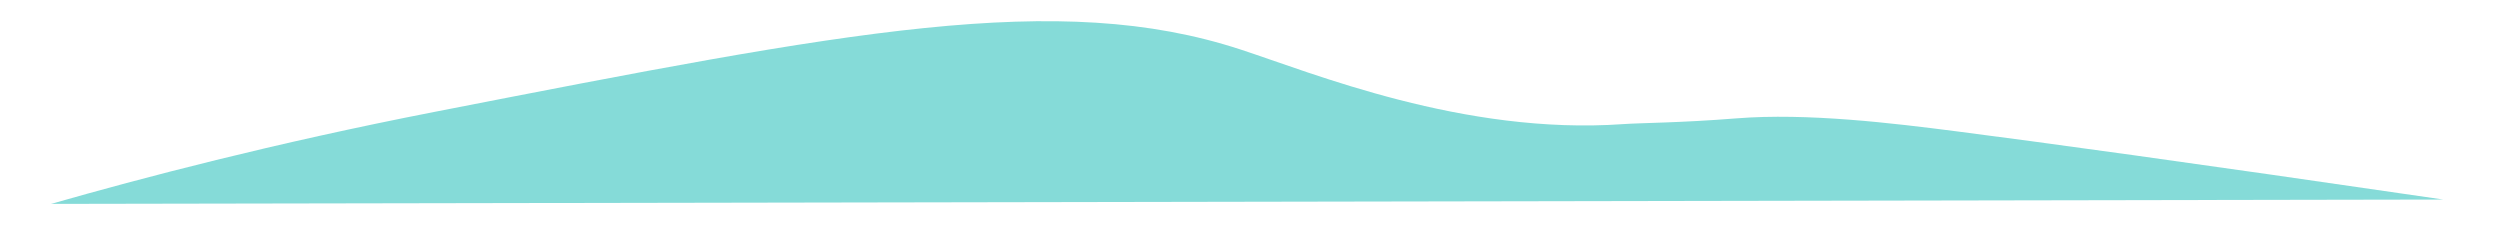 <?xml version="1.0" encoding="UTF-8"?> <!-- Generator: Adobe Illustrator 24.3.0, SVG Export Plug-In . SVG Version: 6.00 Build 0) --> <svg xmlns="http://www.w3.org/2000/svg" xmlns:xlink="http://www.w3.org/1999/xlink" id="Слой_1" x="0px" y="0px" viewBox="0 0 6614.7 625.5" style="enable-background:new 0 0 6614.7 625.5;" xml:space="preserve"> <style type="text/css"> .st0{fill:#85dbd8;} </style> <path class="st0" d="M6465,528c-2109.9,3.8-4219.9,7.7-6329.8,11.5C375,470.9,722.9,379.4,1147.8,296.4 C2249.7,81.3,2800.7-26.3,3281.5,130.7c191.2,62.4,592,227.5,1013,197.7c48.3-3.4,150.7-3.3,299.6-15.2 c187.3-15,415.4,12.8,582.6,34.3C5396,375.7,5773,427,6465,528z"></path> </svg> 